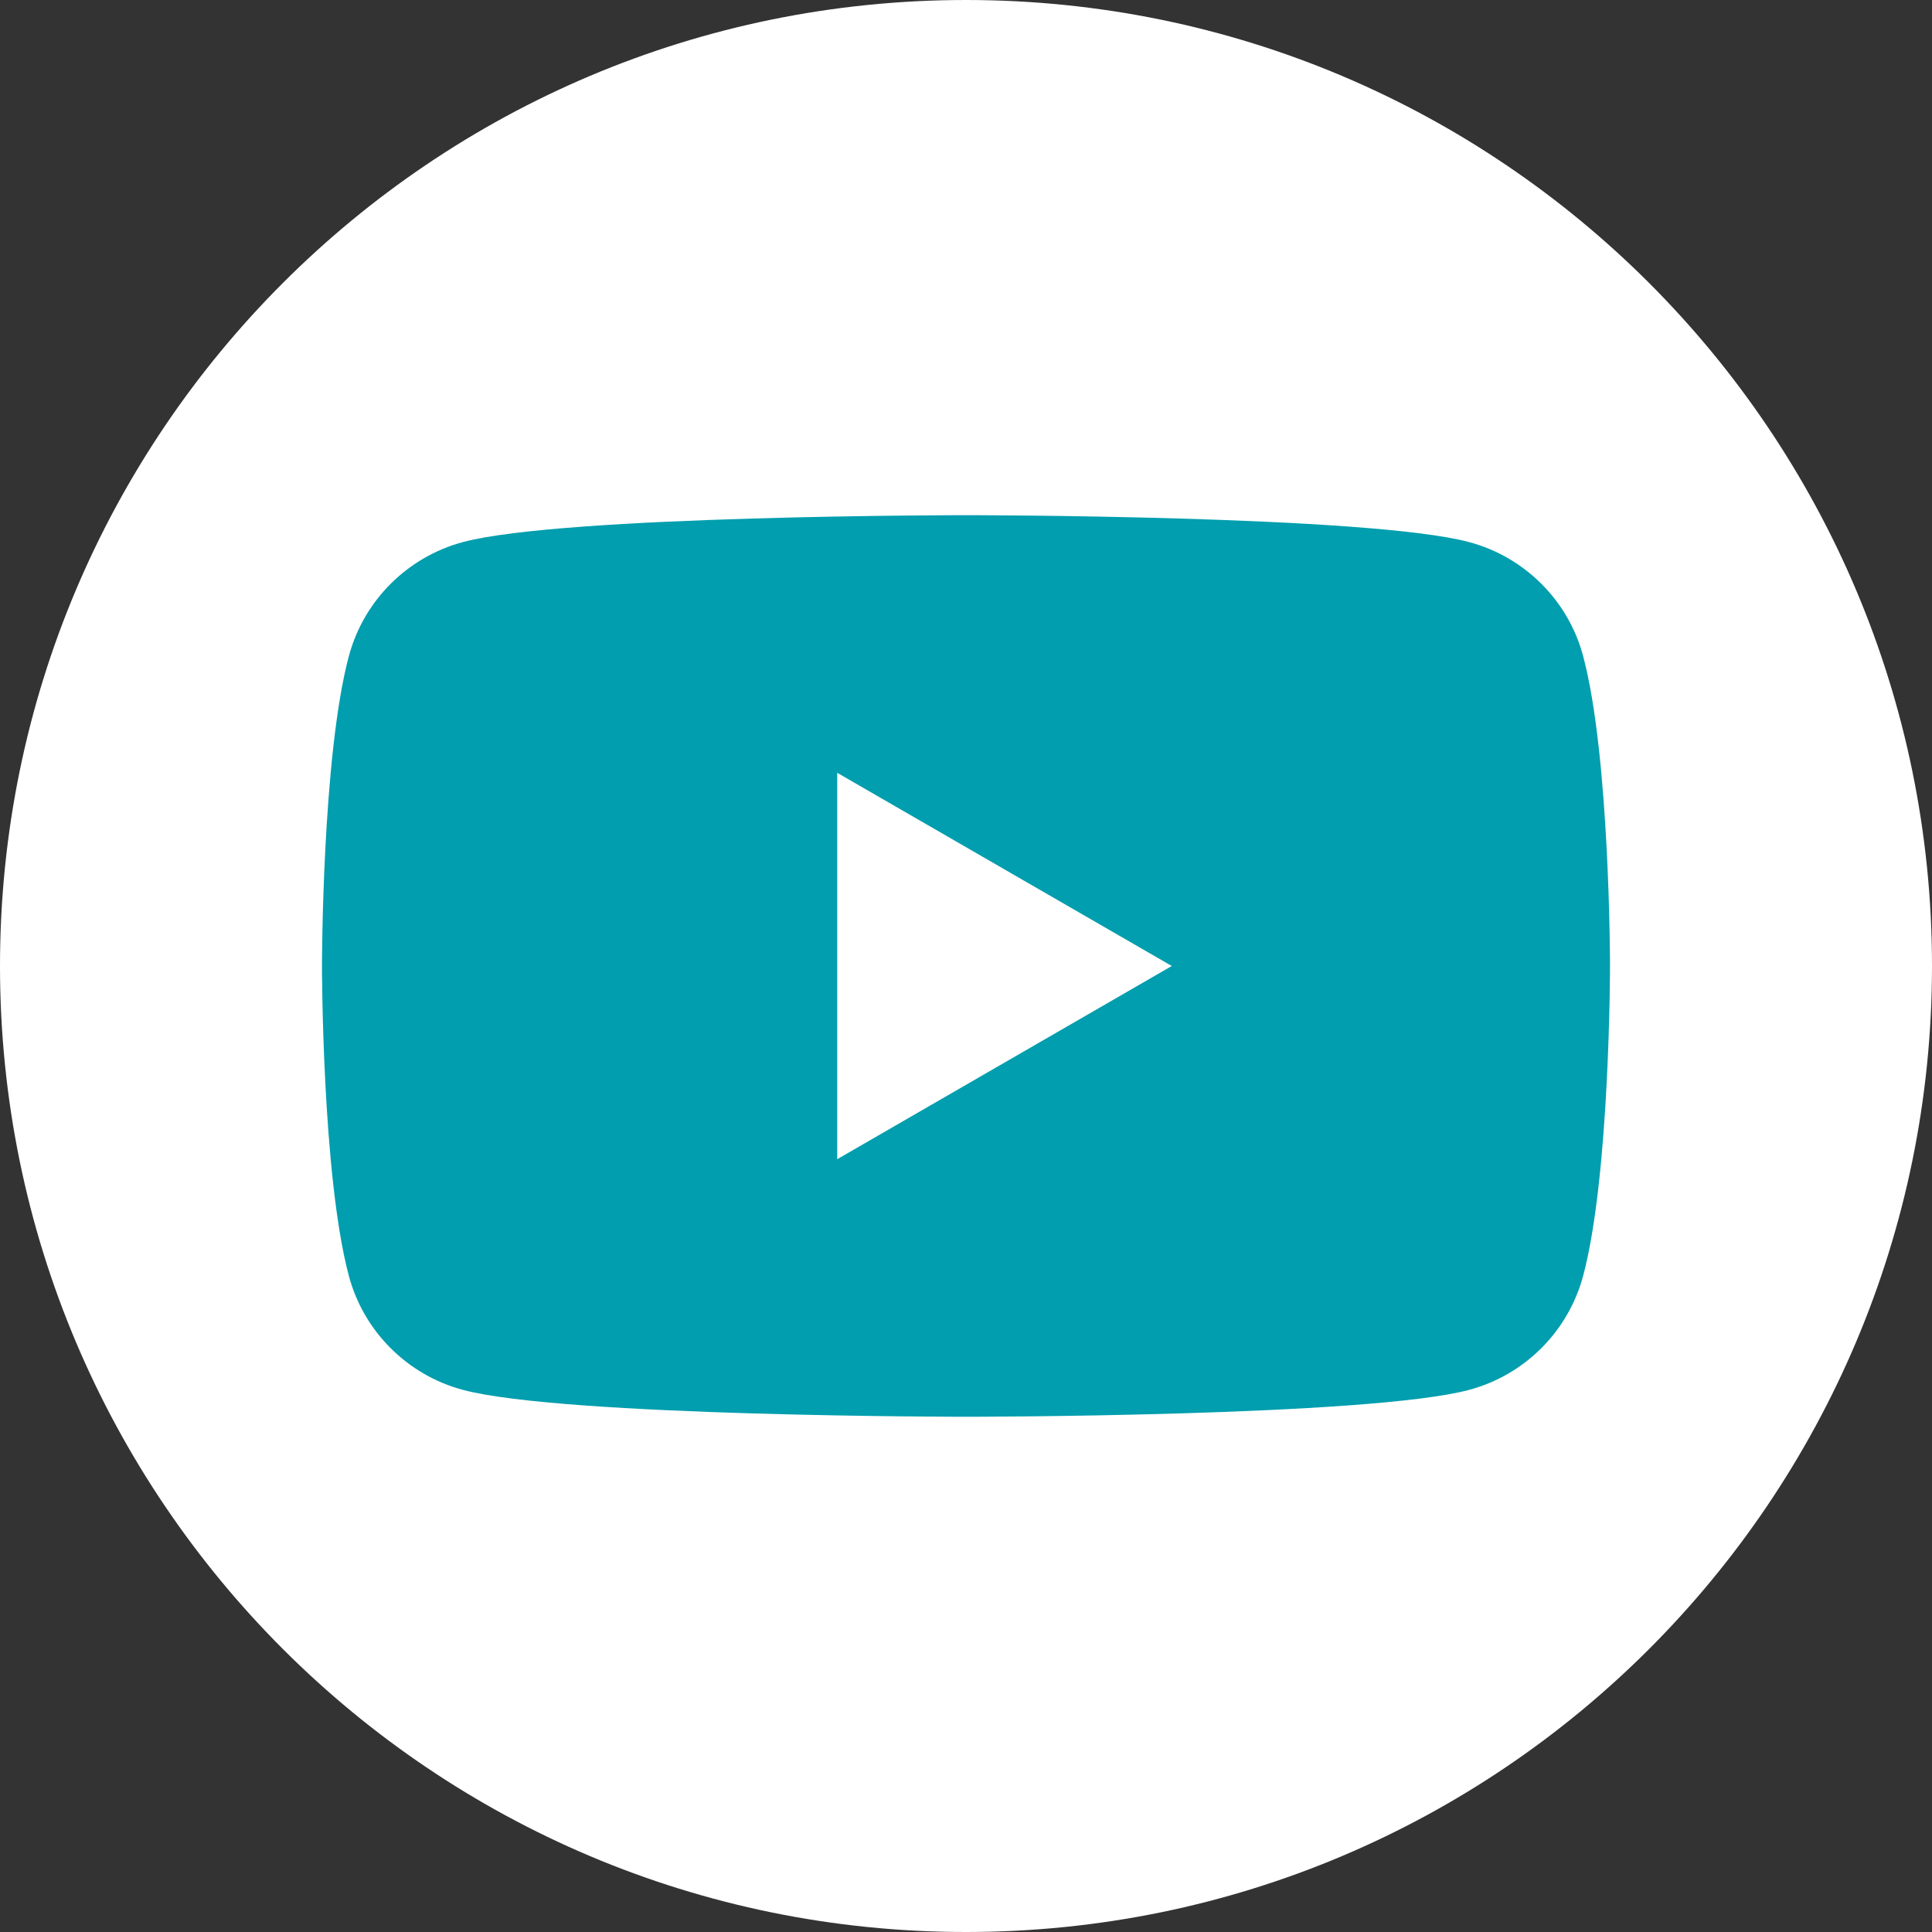 <svg width="41" height="41" viewBox="0 0 41 41" fill="none" xmlns="http://www.w3.org/2000/svg">
<rect x="0" y="0" width="41" height="41" fill="#333333" stroke="none"/>
<g clip-path="url(#clip0_436_486)">
<path d="M20.5 41C31.822 41 41 31.822 41 20.5C41 9.178 31.822 0 20.5 0C9.178 0 0 9.178 0 20.5C0 31.822 9.178 41 20.5 41Z" fill="white"/>
<path d="M33.596 13.921C33.283 12.746 32.357 11.82 31.178 11.504C29.046 10.933 20.5 10.933 20.5 10.933C20.5 10.933 11.954 10.933 9.822 11.504C8.647 11.82 7.72 12.743 7.404 13.921C6.833 16.053 6.833 20.5 6.833 20.5C6.833 20.5 6.833 24.946 7.404 27.078C7.717 28.253 8.644 29.18 9.822 29.495C11.954 30.066 20.5 30.066 20.5 30.066C20.5 30.066 29.046 30.066 31.178 29.495C32.354 29.18 33.28 28.256 33.596 27.078C34.167 24.946 34.167 20.5 34.167 20.5C34.167 20.5 34.167 16.053 33.596 13.921ZM17.767 24.6V16.4L24.867 20.5L17.767 24.6Z" fill="#009EAE"/>
</g>
<defs>
<clipPath id="clip0_436_486">
<rect width="41" height="41" fill="white"/>
</clipPath>
</defs>
</svg>
